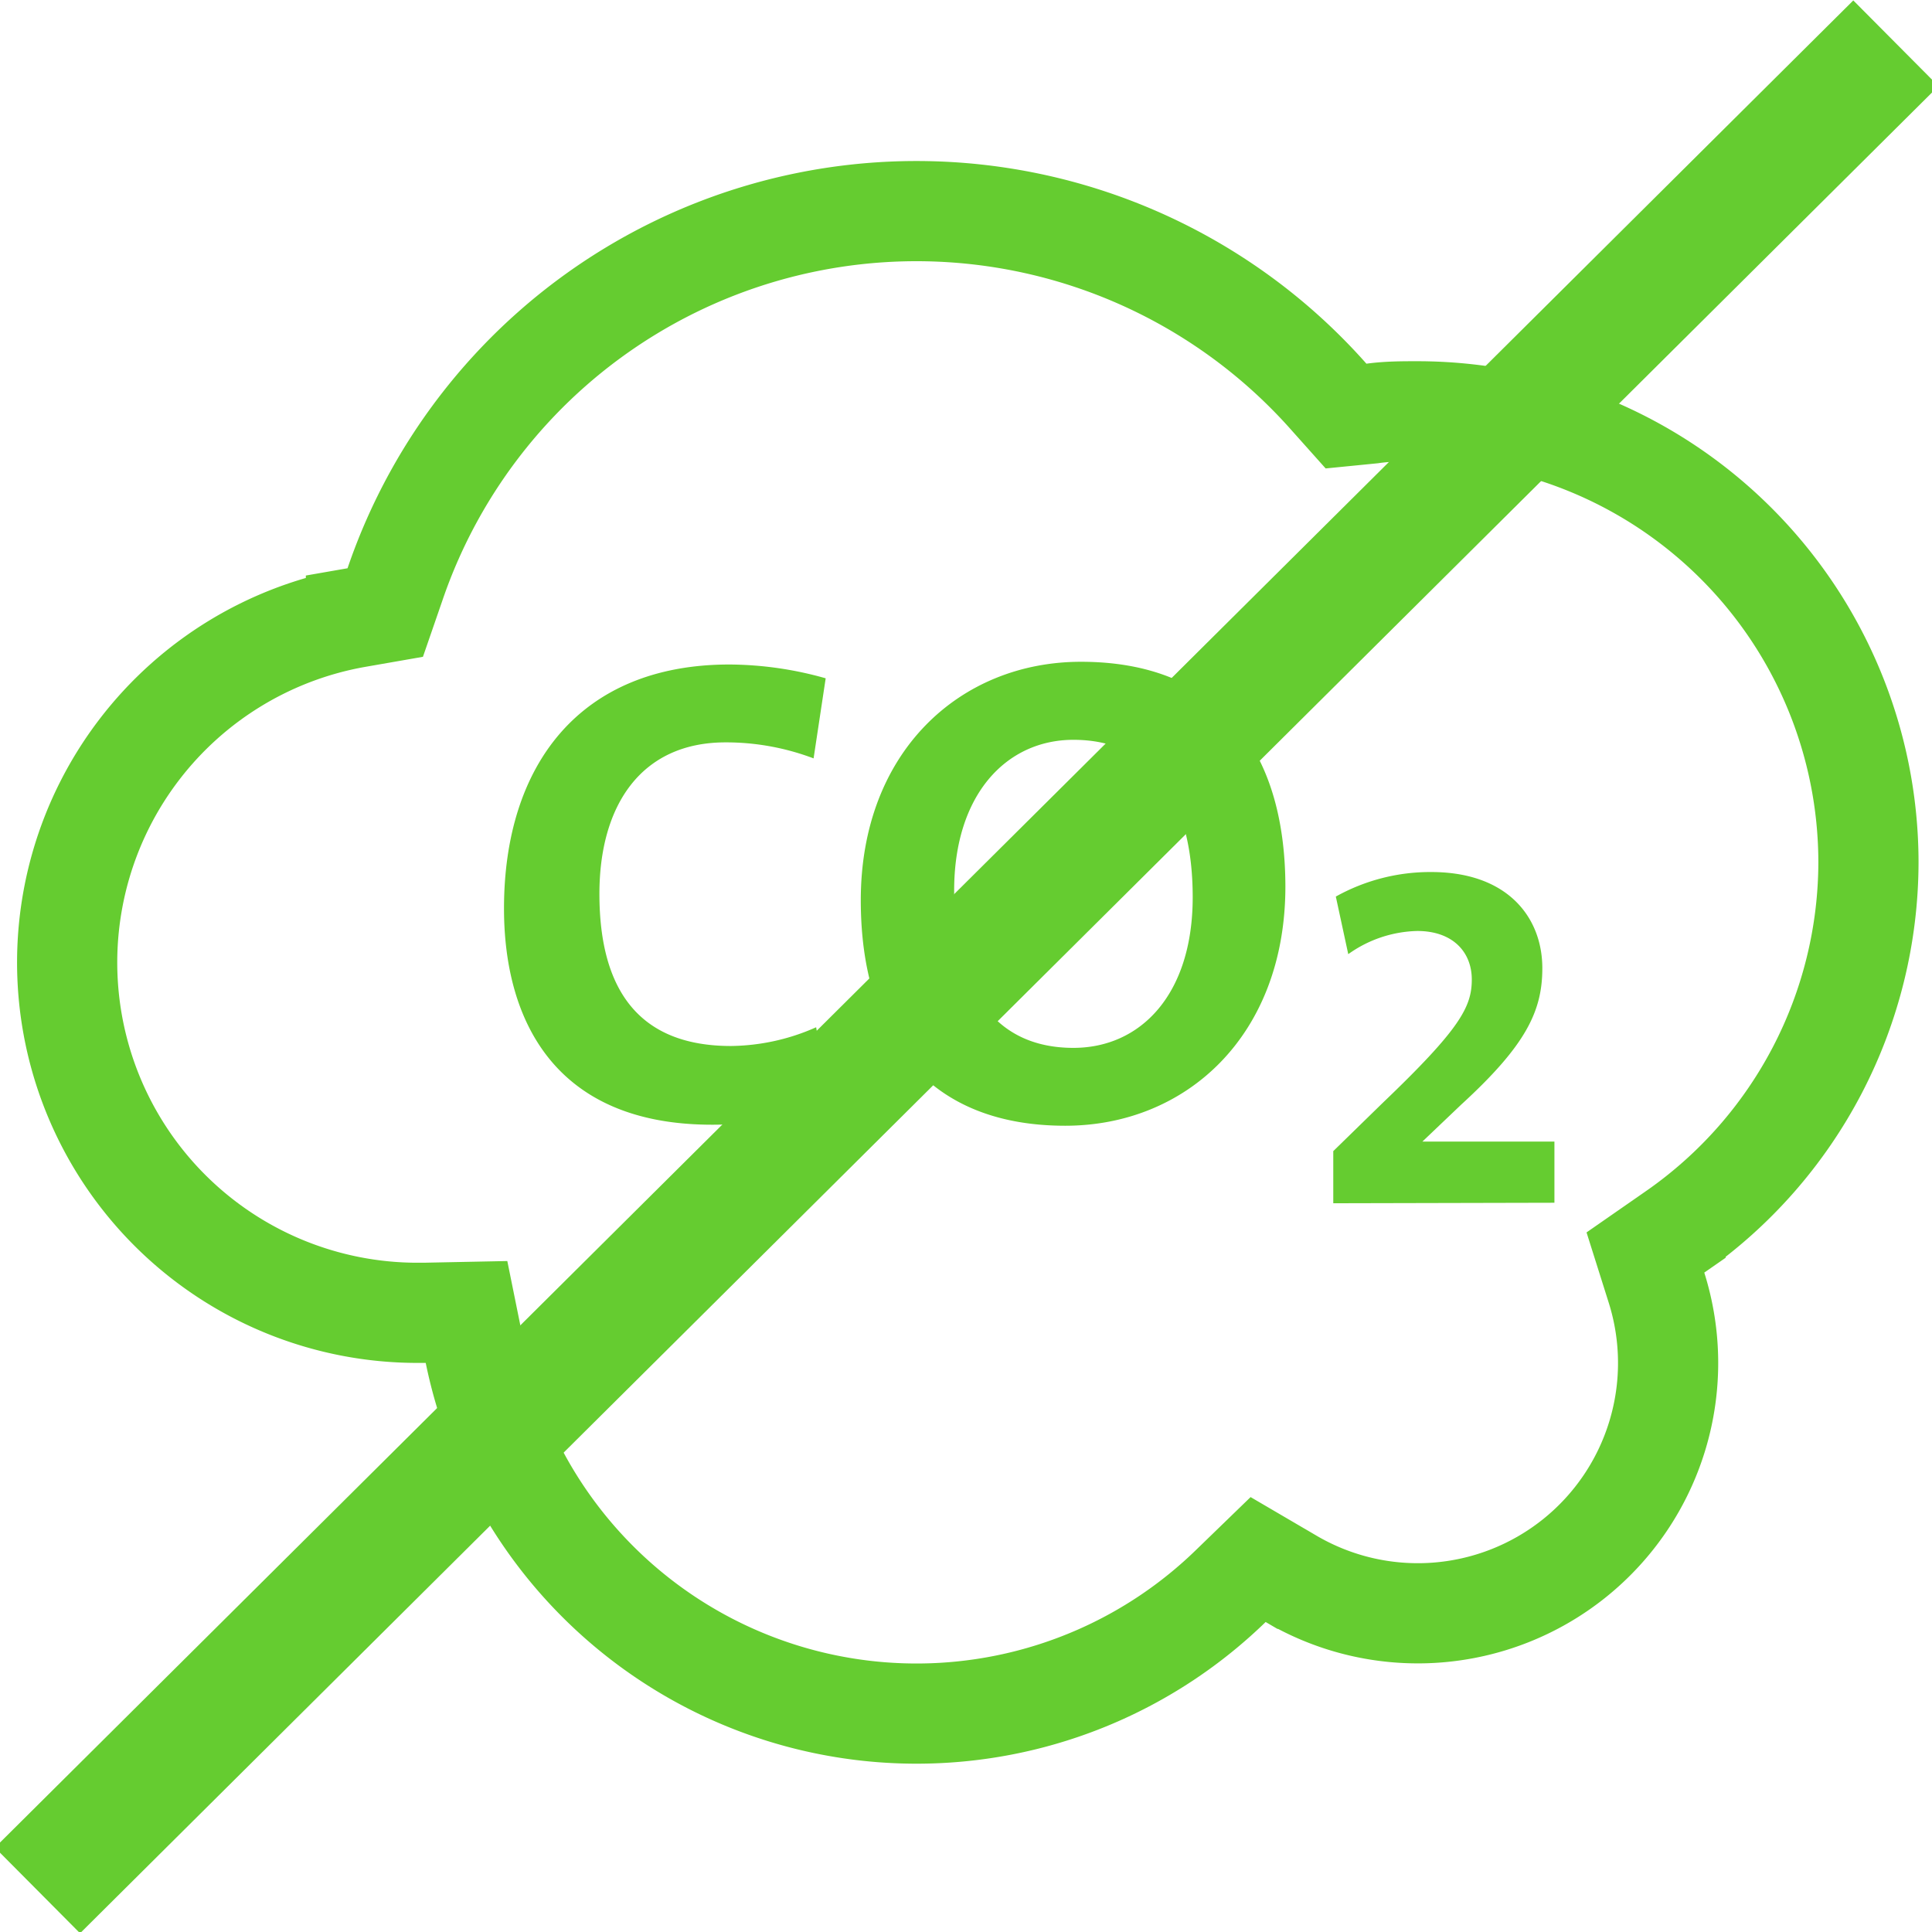 <svg id="Ebene_1" data-name="Ebene 1" xmlns="http://www.w3.org/2000/svg" viewBox="0 0 113.39 113.39"><defs><style>.cls-1,.cls-3{fill:none;stroke:#65cc30;}.cls-1{stroke-width:5.88px;}.cls-2{fill:#65cc30;}.cls-3{stroke-width:7.09px;}</style></defs><path class="cls-1" d="M109.66,50.6A26.49,26.49,0,0,0,83.2,24.14c-.89,0-1.79,0-2.69.13L79,24.42,78,23.3a32.33,32.33,0,0,0-54.82,11l-.57,1.65-1.72.3A20.56,20.56,0,0,0,24.4,77.05l.51,0L27.38,77l.49,2.42A26.46,26.46,0,0,0,72.23,93.09l1.61-1.56,1.93,1.13A14.69,14.69,0,0,0,97.22,75.57l-.65-2.06,1.77-1.23A26.5,26.5,0,0,0,109.66,50.6Z"/><path class="cls-2" d="M91.23,70.59V67H88.88c-2.15,0-4,0-5.4,0v0l2.29-2.18c3.81-3.49,4.75-5.49,4.75-8,0-2.94-2-5.64-6.52-5.64a11.38,11.38,0,0,0-5.6,1.44L79.13,56a7.23,7.23,0,0,1,4.05-1.36c2.09,0,3.2,1.24,3.2,2.85s-.7,2.91-5.25,7.26l-2.88,2.81v3.06ZM70,52.66c0,5.71-3.06,8.84-7,8.84-4.74,0-7-3.6-7-9.23s3.06-8.85,7-8.85c4.74,0,7,3.64,7,9.24m5.44-.59c0-8.11-3.95-13.23-12-13.23-7.09,0-12.92,5.28-12.92,14,0,8.11,4,13.23,12,13.23,7.09,0,12.92-5.28,12.92-14.05M48.68,64.79l-.78-4.5a12.59,12.59,0,0,1-5,1.1c-5.33,0-7.72-3.21-7.72-8.93,0-5.17,2.43-8.89,7.4-8.89a14.53,14.53,0,0,1,5.17.94l.71-4.7A21,21,0,0,0,42.81,39C34,39,29.58,44.94,29.58,53.32c0,6.58,3,12.69,12.21,12.69a19.85,19.85,0,0,0,6.89-1.22"/><line class="cls-3" x1="2.2" y1="110.95" x2="111.27" y2="2.54"/></svg>
